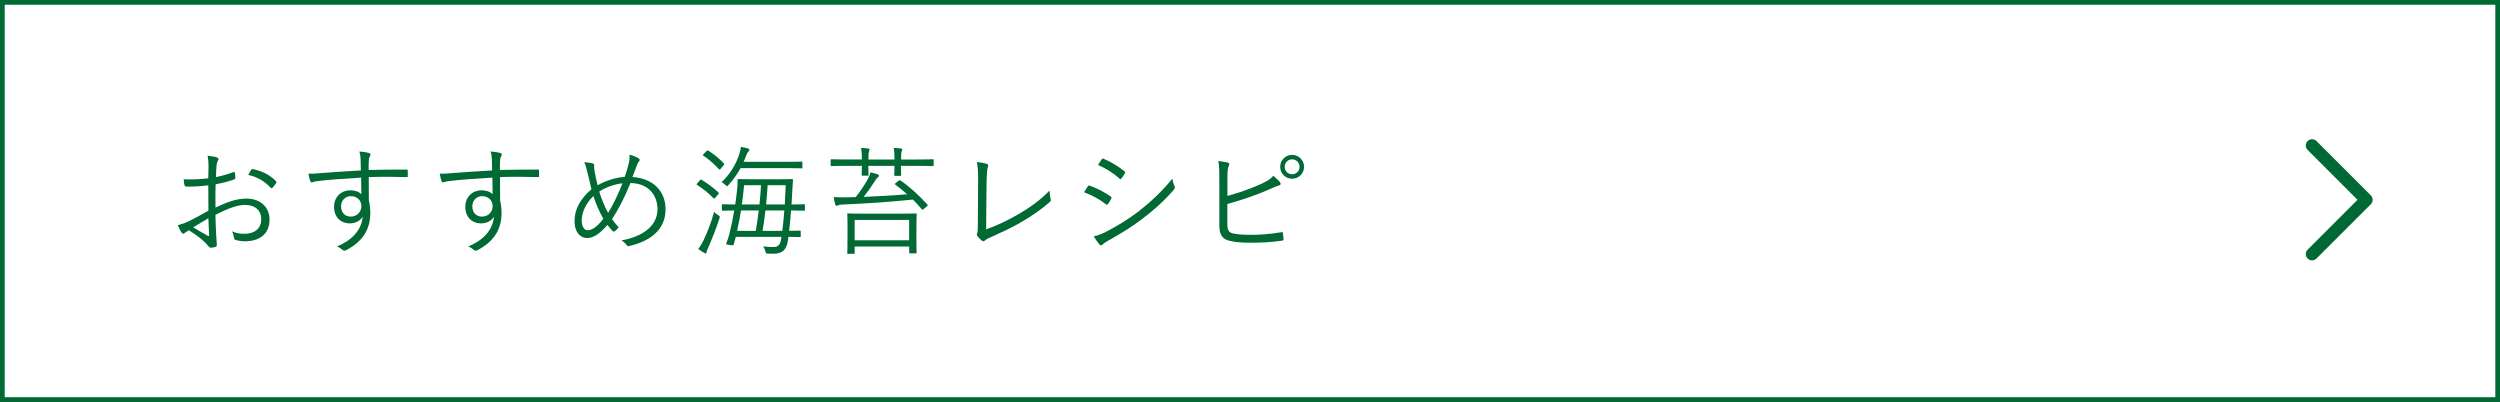 <?xml version="1.0" encoding="UTF-8"?><svg xmlns="http://www.w3.org/2000/svg" viewBox="0 0 697.65 112.15"><rect x="0" y="0" width="697.65" height="112.15" fill="#333333" stroke="none"/><g id="a"/><g id="b"><g id="c"><rect x=".66" y=".66" width="696.34" height="110.83" style="fill:#fff; stroke:#006934; stroke-miterlimit:10; stroke-width:1.31px;"/><g><path d="M58.19,46.55c0-1.42-.1-2.34-.26-3.1,1.02,.1,2.11,.3,2.64,.49,.26,.1,.4,.26,.4,.5,0,.13-.07,.26-.17,.43-.17,.33-.36,.73-.4,1.68-.07,.89-.1,1.82-.13,2.87,1.65-.33,3.27-.79,4.85-1.39,.26-.1,.4-.07,.43,.23,.07,.46,.13,.92,.13,1.39,0,.3-.1,.33-.36,.43-1.72,.59-3.17,.99-5.15,1.35-.07,2.15-.07,4.32-.03,6.5,3.14-1.52,5.88-2.51,8.61-2.51,4.06,0,6.47,2.51,6.47,5.84,0,3.99-2.71,6.07-6.87,6.07-.89,0-1.88-.13-2.64-.4-.33-.1-.43-.33-.46-.86-.07-.43-.2-.92-.53-1.52,1.22,.56,2.44,.69,3.53,.69,2.64,0,4.65-1.32,4.65-4.06,0-2.41-1.62-3.99-4.55-3.99-1.95,0-4.55,.86-8.22,2.77,0,1.19,.07,3,.17,5.05,.07,1.55,.2,2.61,.2,3.14,0,.46-.03,.66-.36,.76-.4,.1-1.02,.23-1.39,.23-.3,0-.46-.33-1.25-1.19-1.19-1.29-2.84-2.44-4.79-3.7-.5,.3-.83,.53-1.12,.73-.17,.13-.3,.23-.46,.23-.2,0-.33-.13-.5-.36-.3-.43-.66-1.16-1.02-2.01,.92-.23,1.91-.53,3.2-1.16,1.45-.69,3.33-1.75,5.35-2.9-.03-2.34-.03-4.79-.03-7.06-2.21,.26-3.73,.36-6.04,.36-.43,0-.56-.17-.63-.5-.1-.4-.17-.92-.2-1.55,2.01,.1,4.29,.03,6.86-.26,.03-1.19,.07-2.11,.07-3.23Zm-4.26,16.9c1.58,.92,2.71,1.62,4.09,2.38,.23,.13,.33,.07,.33-.23-.07-1.42-.1-2.87-.2-4.69-1.52,.86-2.64,1.58-4.22,2.54Zm16.14-16.01c.13-.23,.23-.3,.46-.26,2.57,.53,4.92,1.65,6.54,3.47,.13,.17,.13,.26,0,.43-.26,.4-.69,.99-1.06,1.35-.17,.17-.3,.13-.43,0-1.75-1.85-3.73-3.07-6.3-3.6,.23-.5,.5-.92,.79-1.39Z" style="fill:#006934;"/><path d="M113.83,49.09c0,.3-.1,.33-.43,.33-3.53-.1-6.77-.13-10.5,0,0,2.08,0,4.36,.03,6.57,.26,1.02,.4,2.21,.4,3.47,0,4.16-1.78,7.69-6.44,10.2-.33,.2-.59,.3-.76,.3-.2,0-.4-.1-.59-.26-.36-.33-.96-.73-1.52-.92,4.72-1.95,6.9-4.98,7.19-8.32-.73,1.25-2.15,1.88-3.63,1.88-2.28,0-4.36-1.52-4.36-4.65,0-2.81,2.08-4.59,4.52-4.59,1.25,0,2.41,.36,3.1,1.12-.03-1.62-.03-3.1-.07-4.65-4.72,.26-9.18,.59-12.31,.99-.79,.1-1.19,.33-1.45,.33-.2,0-.33-.1-.4-.33-.2-.43-.36-1.22-.53-2.11,1.12,.07,2.21-.03,4.16-.2,2.67-.2,6.07-.43,10.46-.69-.03-1.35-.03-2.01-.07-3.07-.03-.83-.1-1.35-.33-2.21,.99,.07,1.95,.23,2.51,.36,.36,.1,.59,.26,.59,.5,0,.2-.1,.36-.23,.59-.13,.23-.2,.46-.23,.89-.07,.73-.07,1.35-.07,2.81,3.66-.1,6.9-.1,10.56-.1,.3,0,.36,.03,.36,.36v1.42Zm-18.65,8.52c0,1.82,1.19,2.84,2.67,2.84,1.85,0,3-1.42,3-2.9,0-1.65-1.22-2.81-2.94-2.81-1.45,0-2.74,1.09-2.74,2.87Z" style="fill:#006934;"/><path d="M150.46,49.09c0,.3-.1,.33-.43,.33-3.53-.1-6.77-.13-10.5,0,0,2.08,0,4.36,.03,6.57,.26,1.02,.4,2.21,.4,3.47,0,4.16-1.78,7.69-6.44,10.2-.33,.2-.59,.3-.76,.3-.2,0-.4-.1-.59-.26-.36-.33-.96-.73-1.52-.92,4.72-1.95,6.9-4.98,7.19-8.32-.73,1.25-2.15,1.88-3.63,1.88-2.28,0-4.36-1.52-4.36-4.65,0-2.81,2.08-4.59,4.52-4.59,1.25,0,2.41,.36,3.1,1.12-.03-1.62-.03-3.1-.07-4.65-4.72,.26-9.18,.59-12.31,.99-.79,.1-1.19,.33-1.45,.33-.2,0-.33-.1-.4-.33-.2-.43-.36-1.22-.53-2.11,1.12,.07,2.21-.03,4.16-.2,2.67-.2,6.07-.43,10.46-.69-.03-1.35-.03-2.01-.07-3.07-.03-.83-.1-1.35-.33-2.21,.99,.07,1.95,.23,2.51,.36,.36,.1,.59,.26,.59,.5,0,.2-.1,.36-.23,.59-.13,.23-.2,.46-.23,.89-.07,.73-.07,1.35-.07,2.81,3.66-.1,6.9-.1,10.56-.1,.3,0,.36,.03,.36,.36v1.42Zm-18.65,8.52c0,1.82,1.19,2.84,2.67,2.84,1.85,0,3-1.42,3-2.9,0-1.65-1.22-2.81-2.94-2.81-1.45,0-2.74,1.09-2.74,2.87Z" style="fill:#006934;"/><path d="M175.47,45.6c.2-.89,.26-1.58,.17-2.44,1.16,.26,1.95,.66,2.54,.99,.43,.26,.4,.59,.13,.92-.33,.4-.43,.66-.66,1.29-.3,.79-.63,1.62-1.16,3.04,5.71,.36,9.24,3.89,9.24,9.01,0,5.87-4.52,8.94-10.07,10.23-.46,.1-.63,0-.86-.33-.33-.46-.79-.89-1.39-1.22,5.91-1.06,10.07-3.99,10.07-8.75,0-3.07-1.78-7.16-7.56-7.26-1.62,4.06-3.3,7.26-5.12,10.07,.5,.76,1.09,1.45,1.85,2.28-.36,.46-.66,.79-1.09,1.09-.17,.13-.4,.17-.63-.07-.43-.46-.92-1.02-1.42-1.68-2.08,2.44-3.93,3.66-5.71,3.66-1.68,0-3.47-1.42-3.47-4.75s1.68-6.27,4.72-8.88c-.33-1.29-.73-3-1.06-4.46-.3-1.32-.56-2.24-.96-3.07,.96,.03,1.85,.17,2.38,.33,.4,.13,.43,.33,.4,.69-.03,.46,.03,.89,.13,1.55,.26,1.42,.56,2.81,.83,3.86,2.11-1.22,5.02-2.18,7.56-2.34,.46-1.22,.82-2.44,1.12-3.76Zm-13.14,15.91c0,1.72,.73,2.74,1.62,2.74,1.19,0,2.57-.79,4.42-3.2-1.16-2.01-2.11-4.26-2.77-6.34-2.01,1.91-3.27,4.52-3.27,6.8Zm7.36-2.11c1.19-1.81,2.77-5.05,4.03-8.25-2.11,.2-4.69,1.12-6.5,2.31,.66,2.11,1.58,4.39,2.48,5.94Z" style="fill:#006934;"/><path d="M195.27,50.35c.2-.26,.33-.26,.53-.17,1.58,.96,3.23,2.15,4.69,3.53,.17,.17,.17,.23-.03,.46l-.79,.92c-.33,.4-.36,.43-.56,.23-1.35-1.42-3.07-2.77-4.55-3.7-.23-.13-.2-.2,.03-.46l.69-.82Zm2.48,18.48c-.33,.69-.53,1.19-.56,1.49,0,.2-.13,.4-.26,.4s-.26-.07-.5-.2c-.56-.33-.99-.59-1.58-1.06,.63-.79,.99-1.45,1.49-2.44,.99-2.05,2.05-4.65,2.94-7.92,.33,.43,.66,.66,1.16,.96,.5,.3,.5,.33,.3,.99-.89,2.74-1.98,5.48-2.97,7.79Zm-.63-26.63c.23-.26,.33-.3,.53-.17,1.55,.99,3.04,2.18,4.32,3.53,.17,.2,.17,.33-.1,.63l-.73,.89c-.26,.3-.33,.33-.53,.13-1.32-1.45-2.97-2.9-4.32-3.76-.2-.13-.2-.2,.1-.5l.73-.76Zm26.8,4.52c0,.23-.03,.26-.26,.26-.17,0-1.25-.07-4.46-.07h-12.54c-.89,1.65-1.98,3.17-3.37,4.72-.2,.23-.3,.33-.4,.33-.13,0-.23-.13-.46-.36-.33-.33-.69-.56-1.06-.76,2.44-2.34,4.13-5.12,5.05-8.22,.2-.59,.3-1.12,.33-1.62,.76,.13,1.48,.26,1.98,.43,.23,.07,.4,.2,.4,.36,0,.2-.1,.33-.23,.46-.2,.2-.43,.5-.63,1.06-.23,.66-.5,1.25-.76,1.85h11.68c3.2,0,4.29-.07,4.46-.07,.23,0,.26,.03,.26,.26v1.35Zm.69,11.82c0,.23-.03,.26-.3,.26-.13,0-1.09-.03-3.56-.07-.13,1.98-.33,3.9-.53,5.68,2.05,0,2.84-.07,2.97-.07,.23,0,.26,.03,.26,.26v1.29c0,.23-.03,.26-.26,.26-.13,0-.99-.03-3.17-.07-.07,.33-.1,.66-.13,.96-.36,2.44-1.35,3.76-4.03,3.76-.69,0-1.19,0-1.65-.03-.43-.03-.46-.03-.63-.69-.13-.5-.33-.92-.63-1.32,.99,.13,2.05,.17,2.84,.17,1.32,0,1.95-.53,2.21-2.31l.07-.53h-12.74c-.17,.69-.36,1.39-.56,2.08-.1,.33-.13,.36-1.16,.2-1.02-.17-1.06-.17-.92-.53,.36-.86,.59-1.55,.82-2.41,.56-2.21,1.02-4.46,1.39-6.7-2.18,.03-3.04,.07-3.2,.07-.23,0-.26-.03-.26-.26v-1.32c0-.2,.03-.23,.26-.23,.17,0,1.09,.07,3.47,.07,.23-1.49,.4-2.97,.56-4.46,.07-.76,.13-1.55,.1-2.34,0-.23,.07-.3,.3-.3,.2,0,1.19,.07,4.16,.07h6.54c3,0,3.99-.07,4.16-.07,.23,0,.3,.07,.3,.3-.07,.86-.13,1.75-.17,2.61-.07,1.42-.13,2.81-.23,4.19,2.38,0,3.3-.07,3.43-.07,.26,0,.3,.03,.3,.23v1.32Zm-17.82,.2c-.3,1.85-.66,3.76-1.09,5.68h5.21c.33-1.88,.59-3.8,.83-5.68h-4.95Zm.86-7.06c-.17,1.78-.36,3.6-.63,5.38h4.92c.17-1.78,.33-3.56,.43-5.38h-4.72Zm5.94,7.06c-.2,1.91-.46,3.8-.79,5.68h5.51c.23-1.72,.4-3.7,.56-5.68h-5.28Zm.63-7.06c-.1,1.82-.26,3.6-.43,5.38h5.21c.1-1.85,.2-3.7,.26-5.38h-5.05Z" style="fill:#006934;"/><path d="M260.51,46.09c0,.23-.03,.26-.26,.26-.2,0-1.22-.07-4.32-.07h-4.52c0,1.72,.07,2.34,.07,2.54,0,.23-.03,.26-.26,.26h-1.42c-.23,0-.26-.03-.26-.26,0-.2,.07-.82,.07-2.54h-7.29c0,1.65,.07,2.28,.07,2.48,0,.23-.03,.26-.26,.26h-1.42c-.23,0-.26-.03-.26-.26,0-.2,.07-.83,.07-2.48h-4.13c-3.1,0-4.16,.07-4.32,.07-.23,0-.26-.03-.26-.26v-1.39c0-.23,.03-.26,.26-.26,.17,0,1.22,.07,4.32,.07h4.13c0-1.29-.07-2.41-.23-3.23,.76,.03,1.49,.1,2.05,.17,.2,.03,.33,.13,.33,.26,0,.17-.03,.26-.13,.46-.13,.26-.2,.99-.2,2.34h7.29c0-1.29-.07-2.41-.23-3.23,.76,.03,1.49,.1,2.05,.17,.2,.03,.33,.13,.33,.26,0,.17-.03,.26-.13,.46-.13,.26-.2,.99-.2,2.34h4.52c3.1,0,4.13-.07,4.32-.07,.23,0,.26,.03,.26,.26v1.39Zm-9.77,4.39c.26-.23,.33-.26,.53-.13,2.64,1.81,5.08,4.06,7.53,6.73,.17,.17,.13,.26-.17,.53l-.83,.69c-.26,.23-.36,.3-.56,.1-.83-.96-1.65-1.88-2.48-2.71-6.37,.66-12.74,1.09-18.32,1.32-1.72,.07-2.28,.13-2.54,.26-.17,.1-.3,.17-.43,.17-.16,0-.33-.17-.4-.43-.17-.63-.33-1.35-.43-2.01,1.45,.07,2.41,.1,3.37,.07,.92,0,1.85-.03,2.81-.07,1.42-1.85,2.41-3.37,3.3-4.92,.36-.73,.69-1.45,.79-2.01,.79,.2,1.45,.4,2.01,.59,.3,.1,.36,.26,.36,.4,0,.17-.1,.3-.3,.43-.33,.2-.56,.63-.92,1.16-.92,1.45-1.85,2.77-3.04,4.29,4.19-.17,8.45-.4,12.11-.73-1.06-.96-2.15-1.85-3.23-2.64-.23-.17-.2-.3,.07-.5l.76-.59Zm4.98,14.75c0,4.36,.07,5.05,.07,5.21,0,.23-.03,.26-.26,.26h-1.58c-.2,0-.23-.03-.23-.26v-1.65h-15.21v1.78c0,.23,0,.26-.23,.26h-1.58c-.23,0-.26-.03-.26-.26,0-.17,.07-.89,.07-5.28v-2.24c0-2.28-.07-3.07-.07-3.23,0-.23,.03-.26,.26-.26,.2,0,1.32,.07,4.59,.07h9.67c3.27,0,4.39-.07,4.59-.07,.23,0,.26,.03,.26,.26,0,.17-.07,.92-.07,2.84v2.57Zm-2.01-3.86h-15.21v5.68h15.21v-5.68Z" style="fill:#006934;"/><path d="M275.16,64.01c3.17-1.12,5.94-2.44,9.08-4.26,3.37-1.95,6.11-3.96,8.65-6.57,.03,.86,.13,1.75,.3,2.38,.1,.33,.07,.53-.2,.76-2.44,2.21-5.38,4.16-8.25,5.81-2.54,1.48-5.08,2.61-8.09,3.99-.79,.36-1.45,.63-1.75,.96-.3,.3-.63,.3-.92,.07-.4-.33-.89-.83-1.25-1.32-.2-.26-.17-.5-.03-.79,.13-.33,.17-.73,.17-1.68l.07-10.66c.03-3.37,.07-5.51-.33-7.49,1.02,.1,2.31,.33,2.81,.53,.4,.13,.43,.4,.23,.92-.2,.5-.33,2.24-.36,6.01l-.1,11.35Z" style="fill:#006934;"/><path d="M303.54,52.03c.13-.23,.3-.3,.56-.23,2.15,.79,4.03,1.78,5.81,3,.33,.23,.3,.43,.17,.69-.23,.46-.56,1.02-.86,1.42-.2,.26-.36,.3-.63,.07-1.81-1.42-3.89-2.51-6.07-3.33,.43-.63,.79-1.29,1.02-1.62Zm5.12,12.64c3.04-1.58,5.97-3.3,9.08-5.68,2.84-2.21,6.44-5.41,9.41-9.14,.13,.86,.3,1.39,.63,2.15,.17,.33,.1,.59-.17,.89-2.77,3.23-5.64,5.74-8.71,8.09-2.94,2.28-6.17,4.22-9.64,6.17-.73,.4-1.25,.76-1.58,1.12-.3,.3-.63,.23-.92-.1-.43-.5-1.06-1.42-1.55-2.21,1.16-.26,2.18-.63,3.47-1.29Zm-1.22-20.17c.2-.3,.3-.3,.59-.17,2.05,.86,3.96,2.08,5.74,3.43,.3,.23,.26,.36,.1,.66-.26,.43-.63,1.06-.96,1.42-.2,.23-.33,.17-.59-.07-1.62-1.49-3.76-2.81-5.91-3.73,.33-.46,.69-1.09,1.02-1.55Z" style="fill:#006934;"/><path d="M342.52,54.67c3.23-.86,6.86-2.15,9.6-3.43,1.72-.83,2.44-1.29,3.2-2.18,.76,.63,1.52,1.32,1.91,1.82,.26,.36,.17,.79-.26,.86-.59,.13-1.45,.5-3.04,1.22-3.23,1.45-7.66,2.94-11.42,3.96v5.68c0,1.75,.46,2.31,1.72,2.57,1.39,.3,2.97,.36,4.95,.36,2.38,0,5.41-.2,8.38-.73,.36-.07,.43,.03,.46,.33,.07,.53,.13,1.15,.17,1.58,0,.36-.13,.43-.53,.46-3.23,.46-5.58,.56-8.94,.56-2.48,0-4.22-.17-5.84-.59-1.78-.5-2.61-1.75-2.61-4.09v-12.28c0-2.94,0-4.42-.3-5.84,1.06,.13,2.01,.26,2.71,.46,.5,.13,.36,.56,.2,.92-.3,.63-.36,1.75-.36,3.96v4.39Zm21.39-8.12c0,1.85-1.48,3.33-3.33,3.33s-3.33-1.48-3.33-3.33,1.48-3.33,3.33-3.33,3.33,1.49,3.33,3.33Zm-5.41,0c0,1.16,.92,2.08,2.08,2.08s2.08-.92,2.08-2.08-.92-2.08-2.08-2.08-2.08,.92-2.08,2.08Z" style="fill:#006934;"/></g><polyline points="645.2 40.6 660.36 55.76 645.2 70.91" style="fill:none; stroke:#006934; stroke-linecap:round; stroke-linejoin:round; stroke-width:3.5px;"/></g></g></svg>